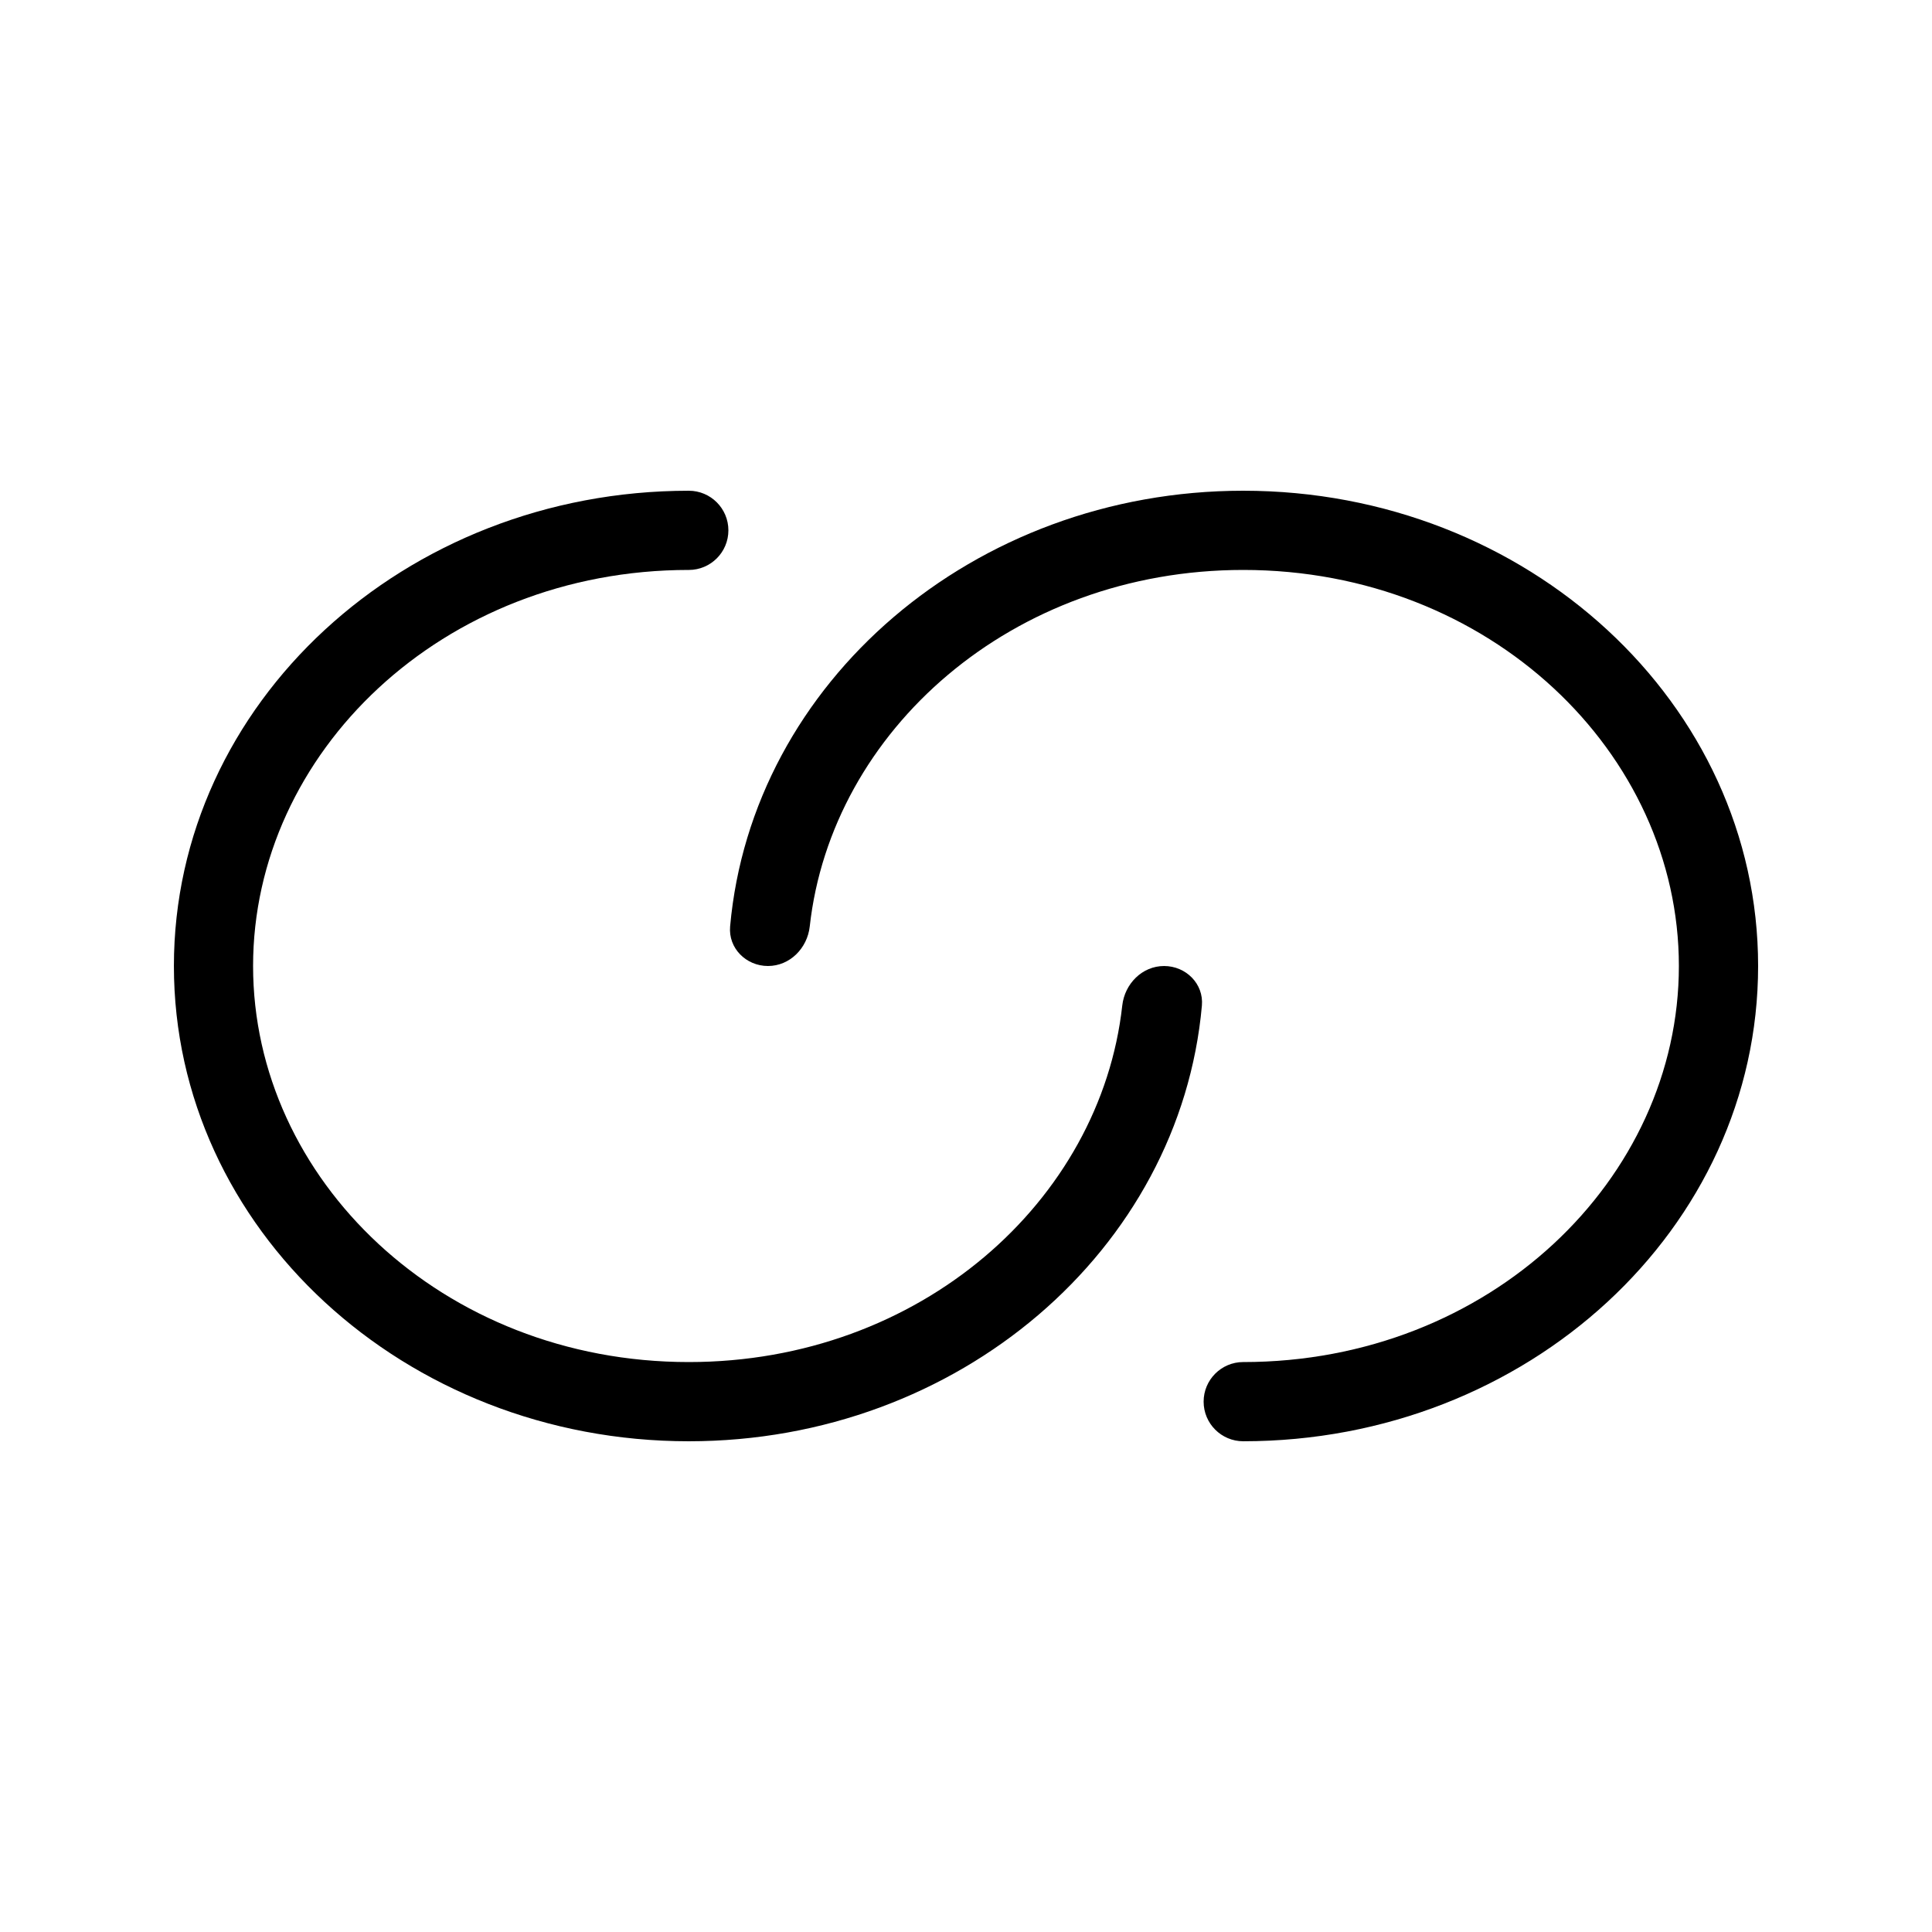 <?xml version="1.0" encoding="UTF-8"?>
<!-- The Best Svg Icon site in the world: iconSvg.co, Visit us! https://iconsvg.co -->
<svg fill="#000000" width="800px" height="800px" version="1.1" viewBox="144 144 512 512" xmlns="http://www.w3.org/2000/svg">
 <g>
  <path d="m473.47 504.96c65.375 0 115.45-48.539 115.45-104.96s-50.078-104.96-115.45-104.96c-61.293 0-109.14 42.664-114.88 94.48-0.637 5.766-5.273 10.48-11.07 10.48s-10.547-4.719-10.031-10.492c5.777-64.652 64.453-115.46 135.98-115.46 75.355 0 136.45 56.391 136.45 125.95 0 69.559-61.09 125.95-136.45 125.95-5.797 0-10.496-4.699-10.496-10.496 0-5.793 4.699-10.496 10.496-10.496z"/>
  <path d="m326.53 295.04c-65.379 0-115.46 48.543-115.46 104.96s50.078 104.96 115.46 104.96c61.293 0 109.14-42.664 114.88-94.48 0.641-5.762 5.281-10.477 11.078-10.477 5.793 0 10.543 4.715 10.027 10.488-5.773 64.652-64.449 115.46-135.98 115.46-75.359 0-136.45-56.391-136.45-125.95 0-69.562 61.09-125.95 136.45-125.95 5.797 0 10.496 4.699 10.496 10.496s-4.699 10.496-10.496 10.496z"/>
 </g>
</svg>